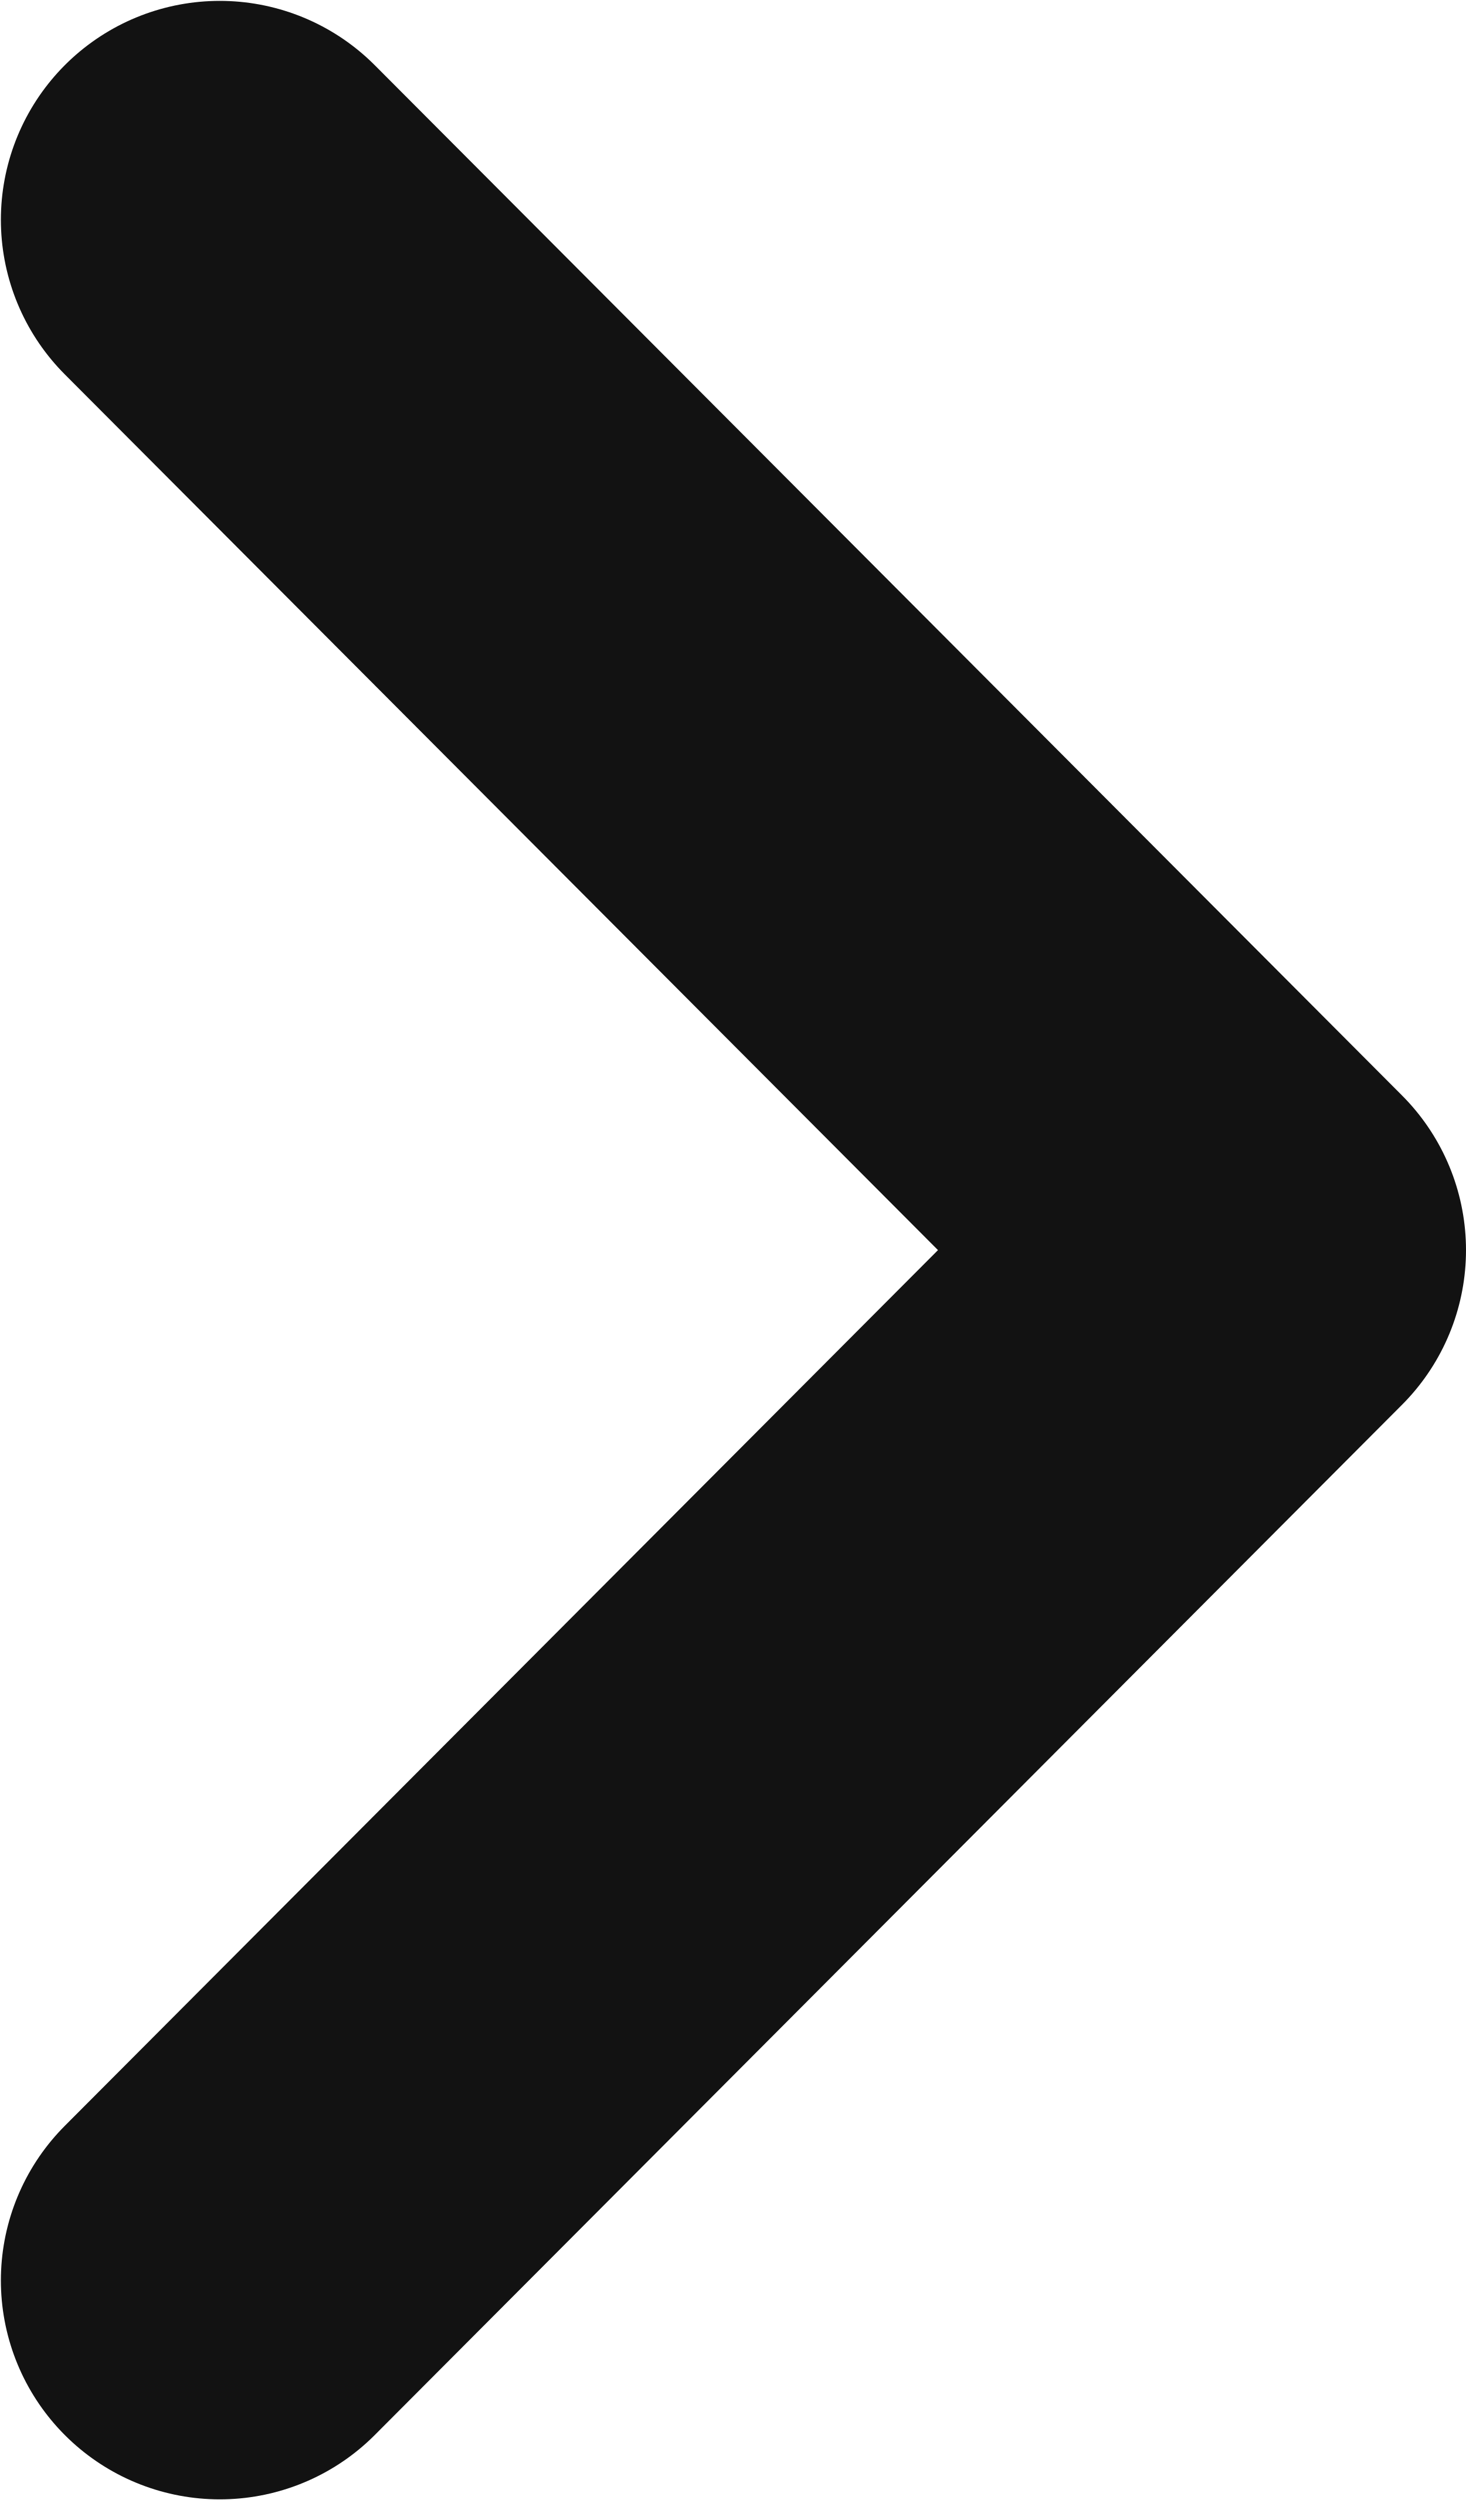 <svg width="5.023" height="8.566" viewBox="0 0 5.023 8.566" fill="none" xmlns="http://www.w3.org/2000/svg" xmlns:xlink="http://www.w3.org/1999/xlink">
	<desc>
			Created with Pixso.
	</desc>
	<defs/>
	<path id="Vector" d="M0.753 7.813L4.273 4.283L0.753 0.753" stroke="#121212" stroke-opacity="1" stroke-width="1.5" stroke-linejoin="round" stroke-linecap="round"/>
</svg>
